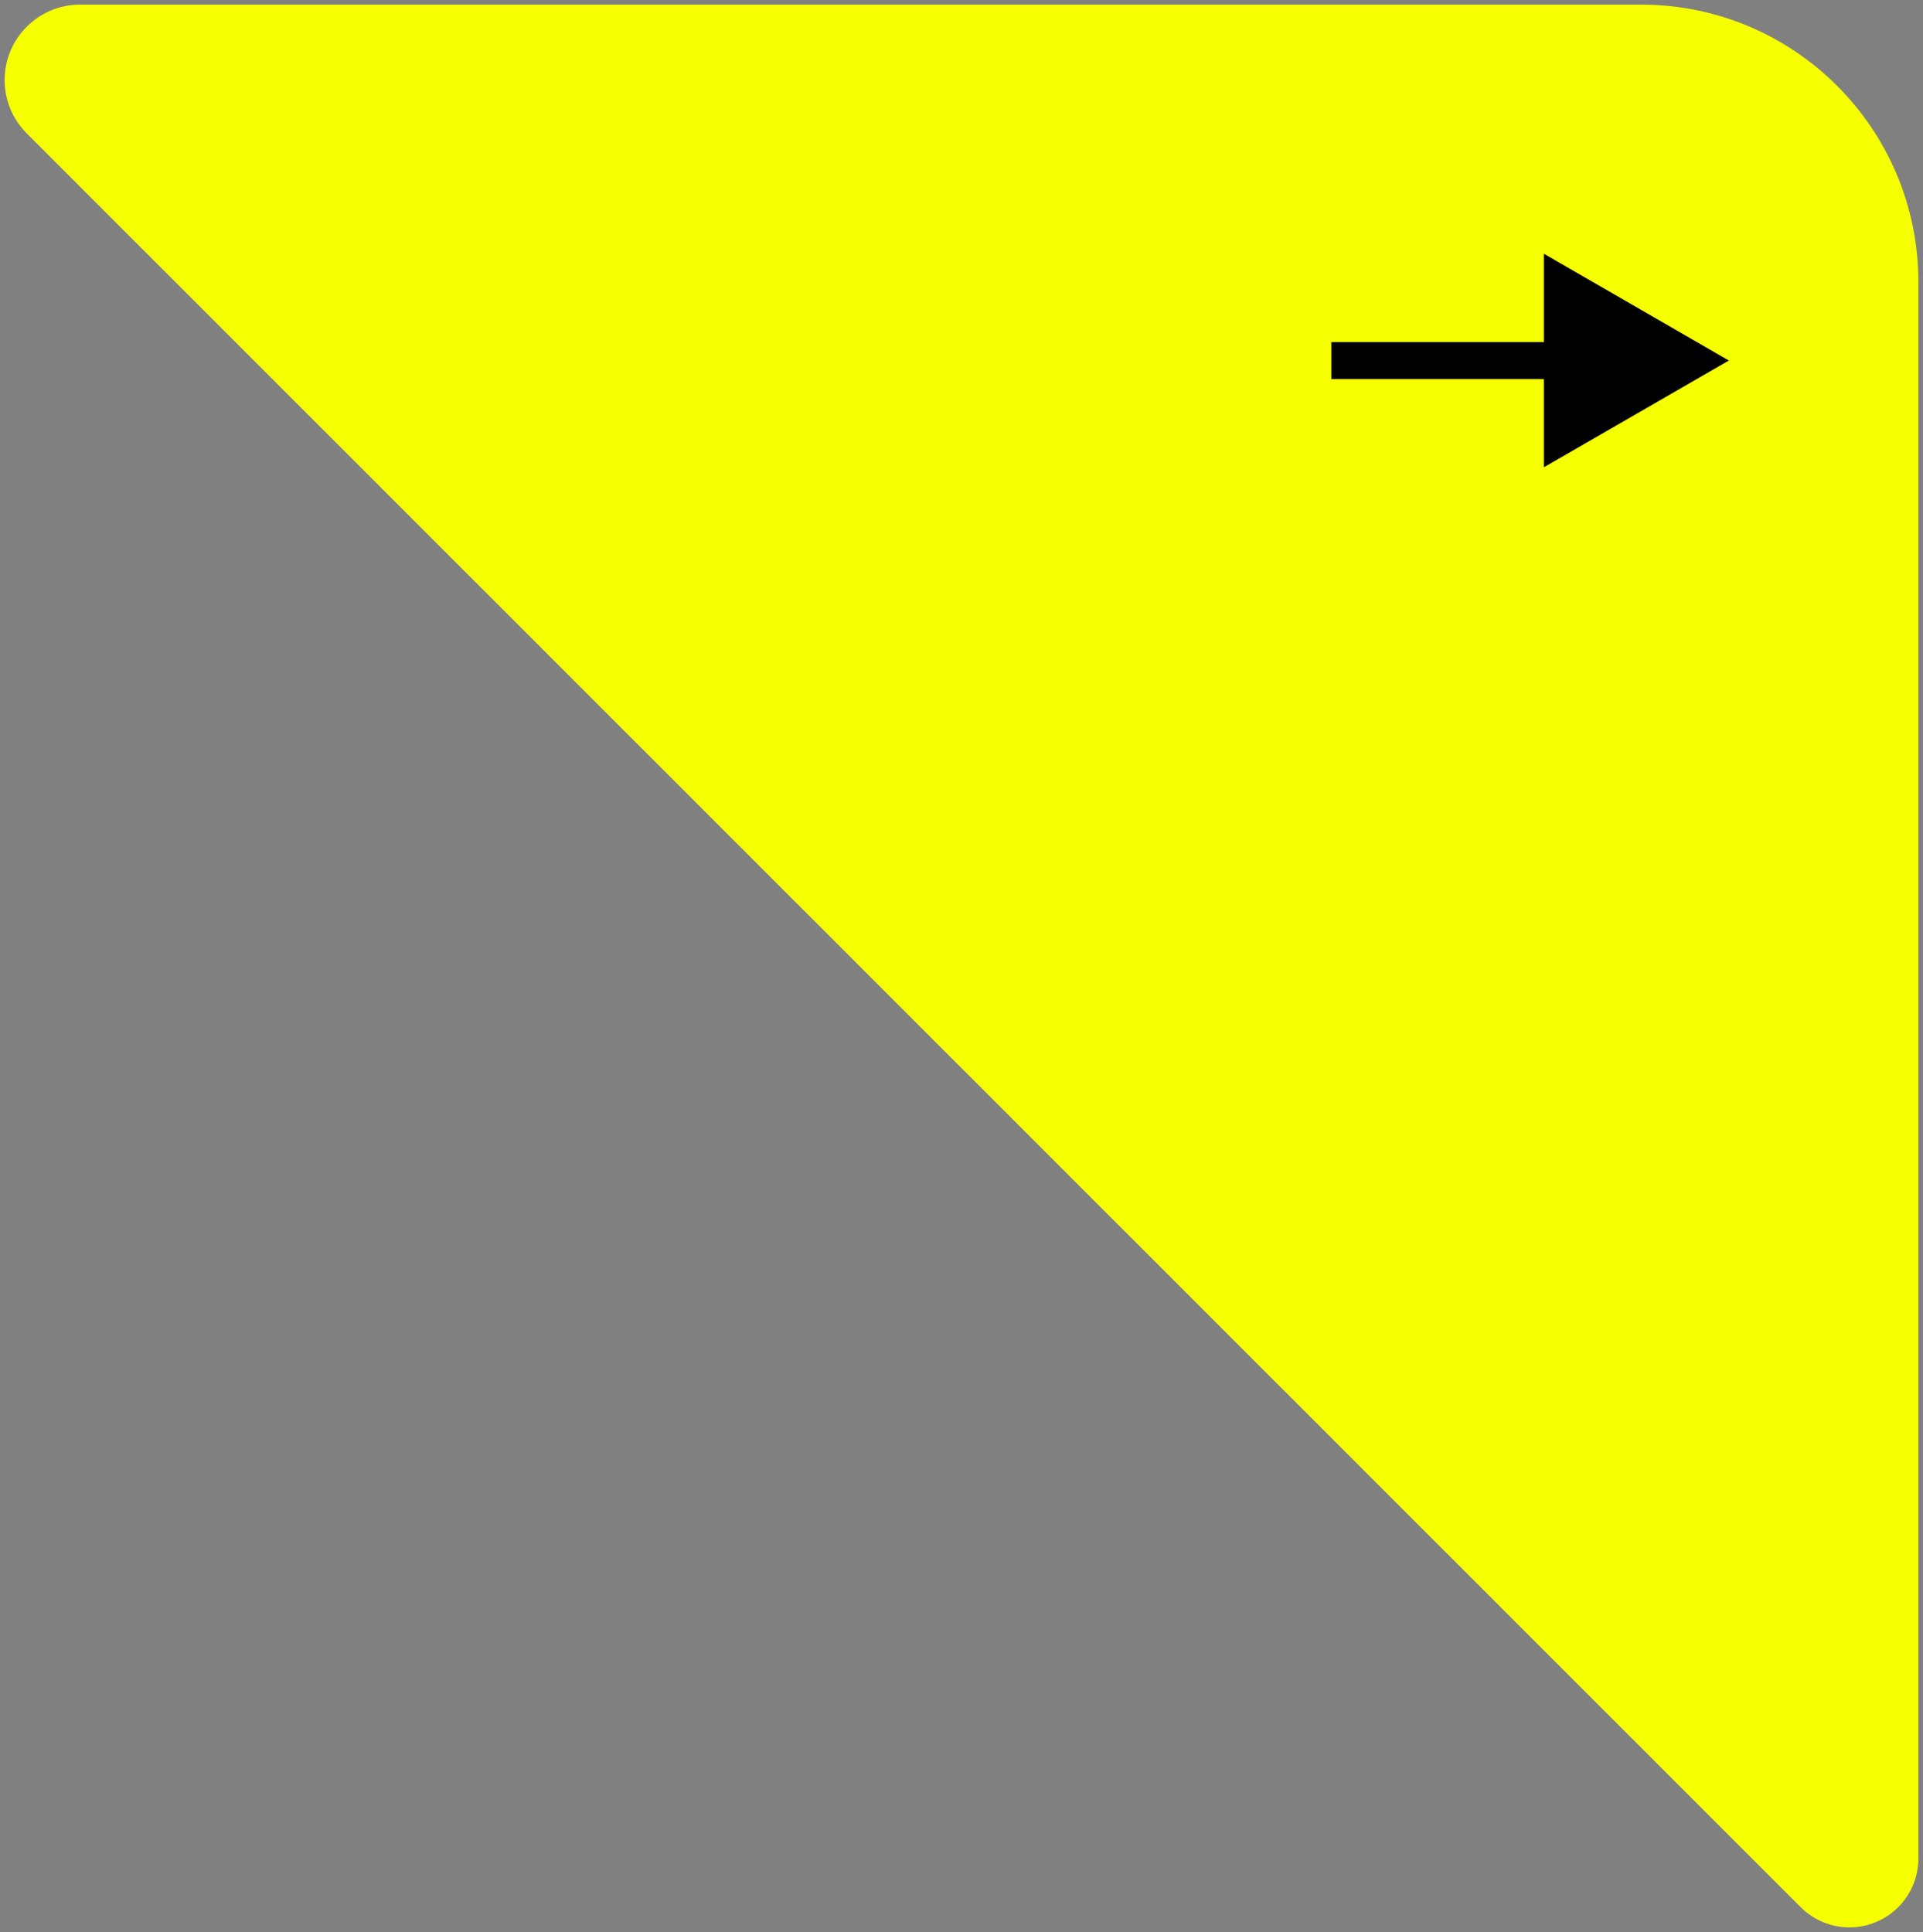 <?xml version="1.0" encoding="UTF-8"?> <svg xmlns="http://www.w3.org/2000/svg" width="208" height="209" viewBox="0 0 208 209" fill="none"><rect x="0" y="0" width="208" height="209" fill="#808080" stroke="none"/><path d="M194.775 206.317C196.173 207.715 198.069 208.5 200.046 208.5C204.163 208.5 207.5 205.163 207.5 201.046L207.5 30.5C207.5 13.931 194.069 0.5 177.5 0.5L8.661 0.5C4.154 0.5 0.5 4.154 0.5 8.661C0.5 10.825 1.36 12.901 2.89 14.431L194.775 206.317Z" fill="#F6FF00"></path><path d="M187 39L167 27.453V50.547L187 39ZM144 41H169V37H144V41Z" fill="black"></path></svg> 